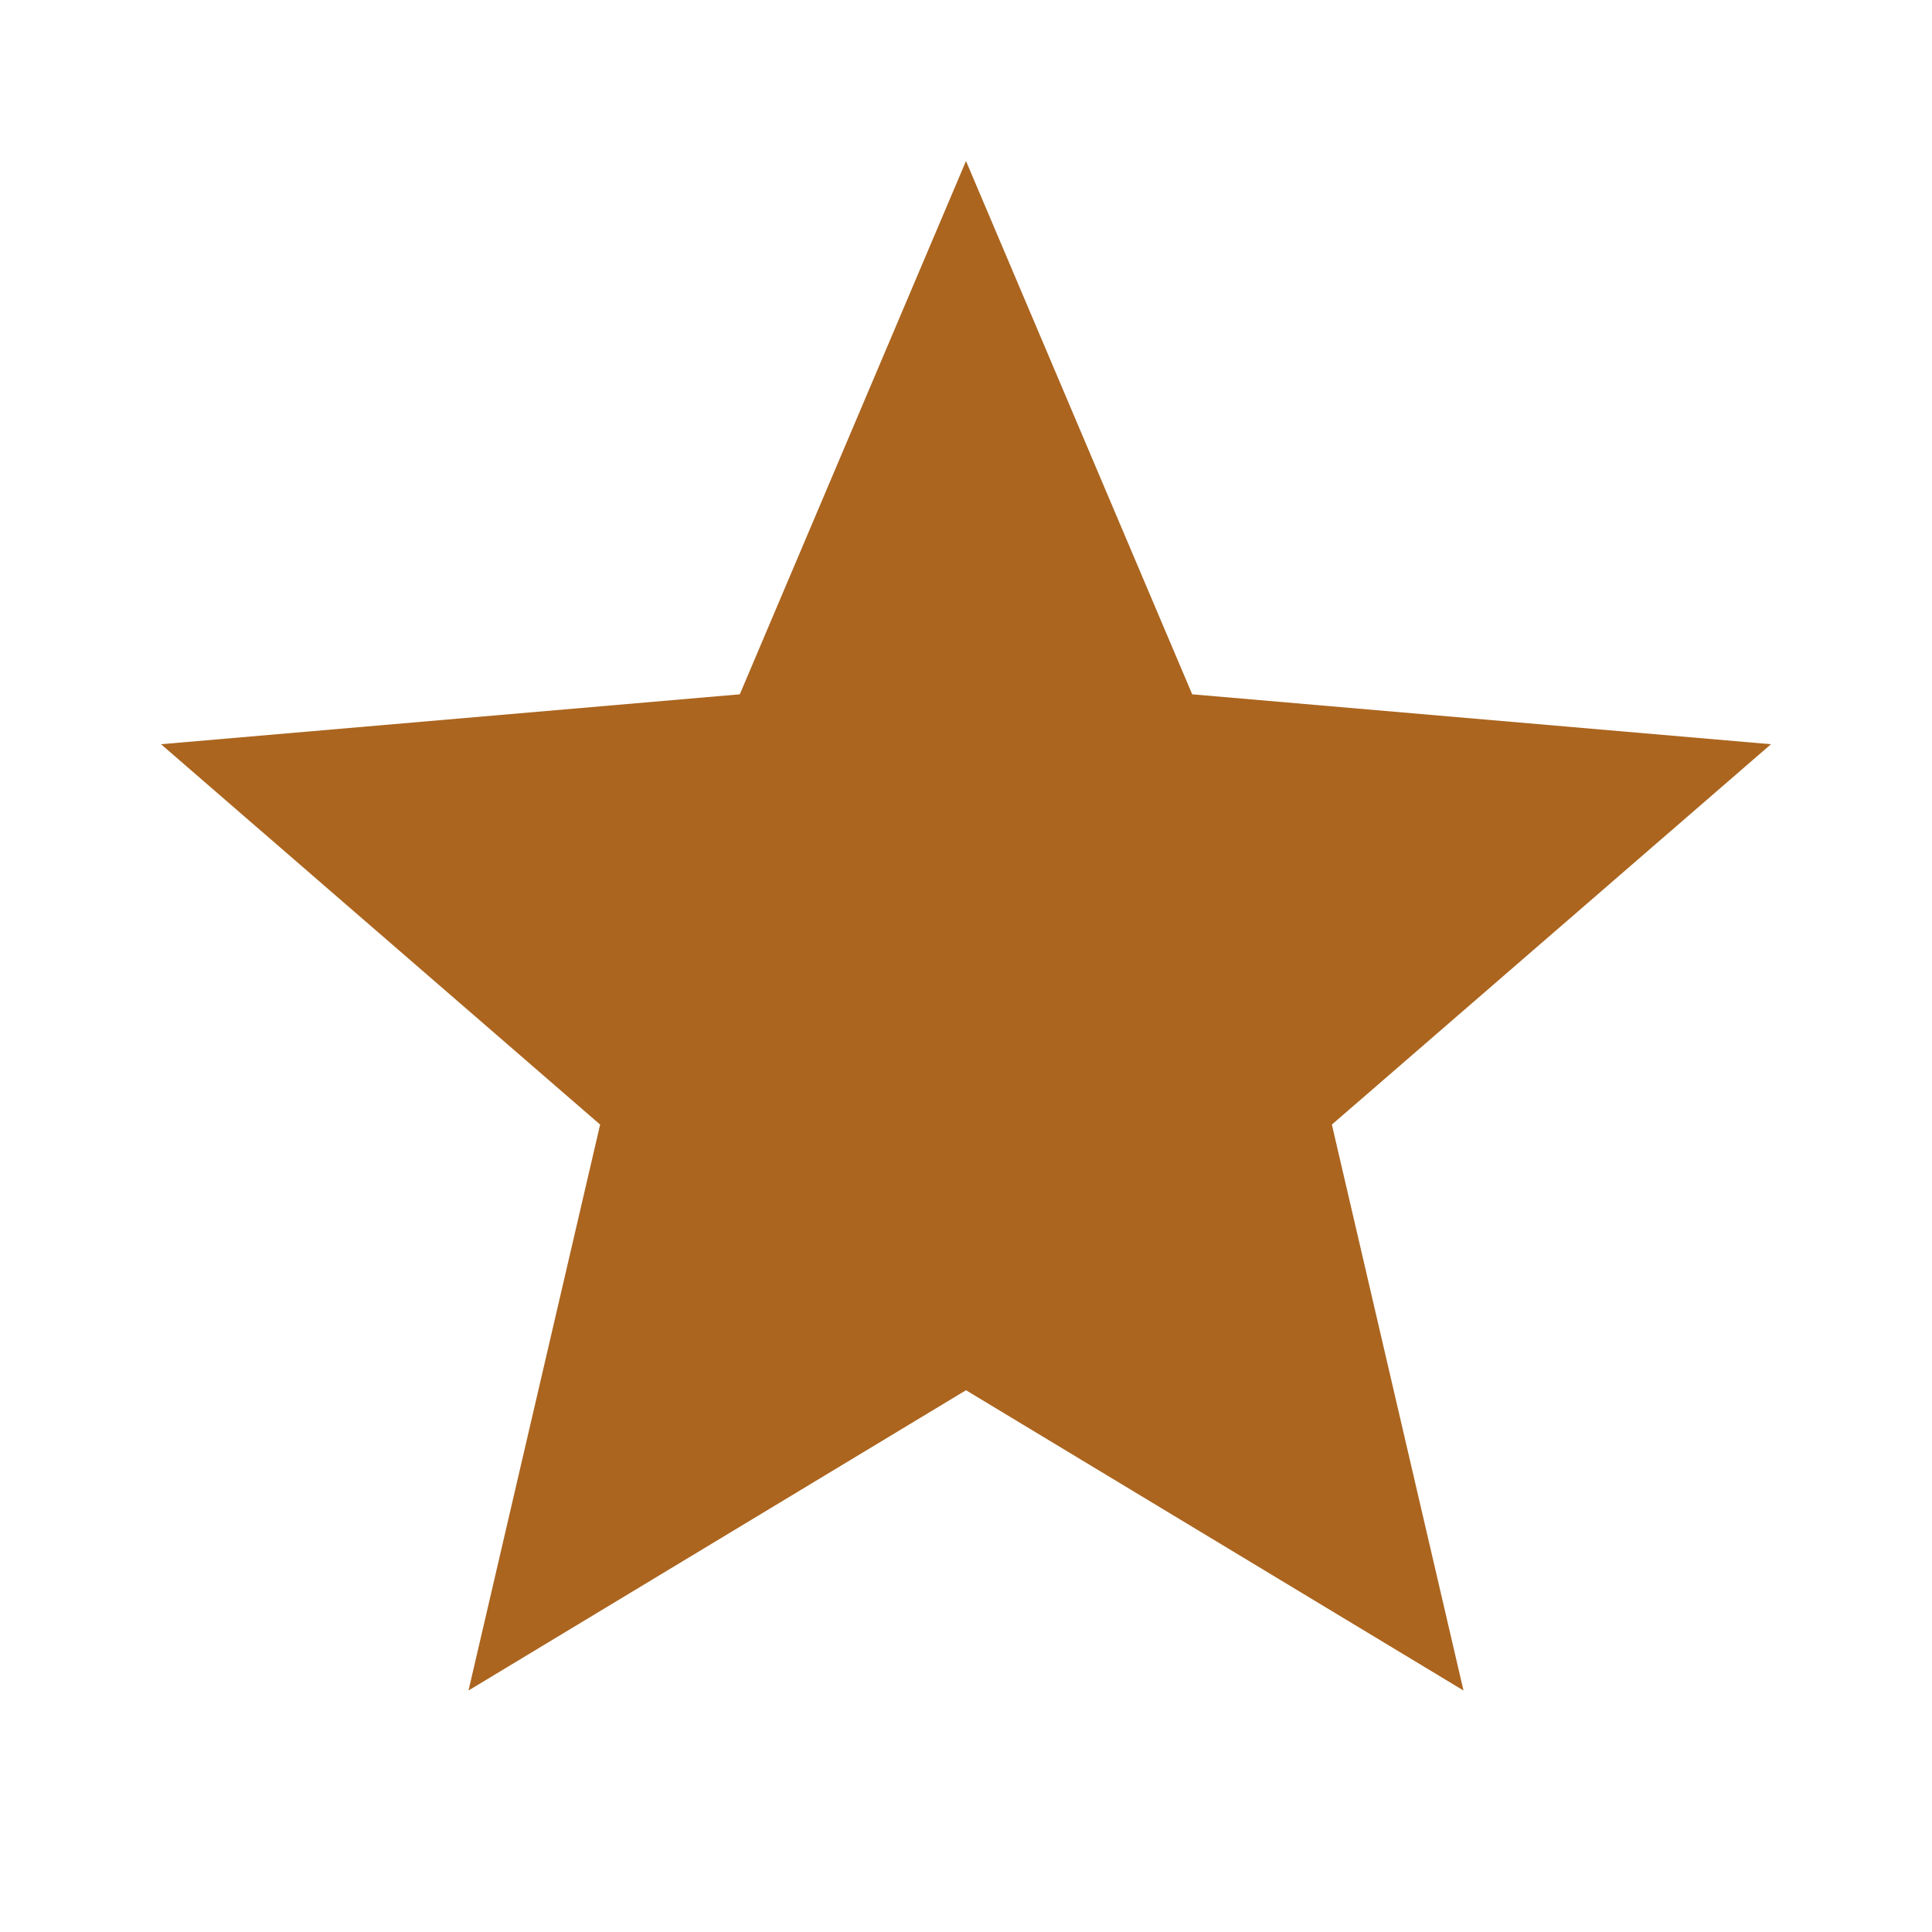 <svg height="48" viewBox="0 0 48 48" width="48" xmlns="http://www.w3.org/2000/svg"><path d="M24 34.54L36.36 42l-3.27-14.06L44 18.49l-14.38-1.24L24 4l-5.62 13.25L4 18.49l10.91 9.45L11.64 42z" fill="#ab651f" opacity="1" original-fill="#000000"></path><path d="M0 0h48v48H0z" fill="none"></path></svg>